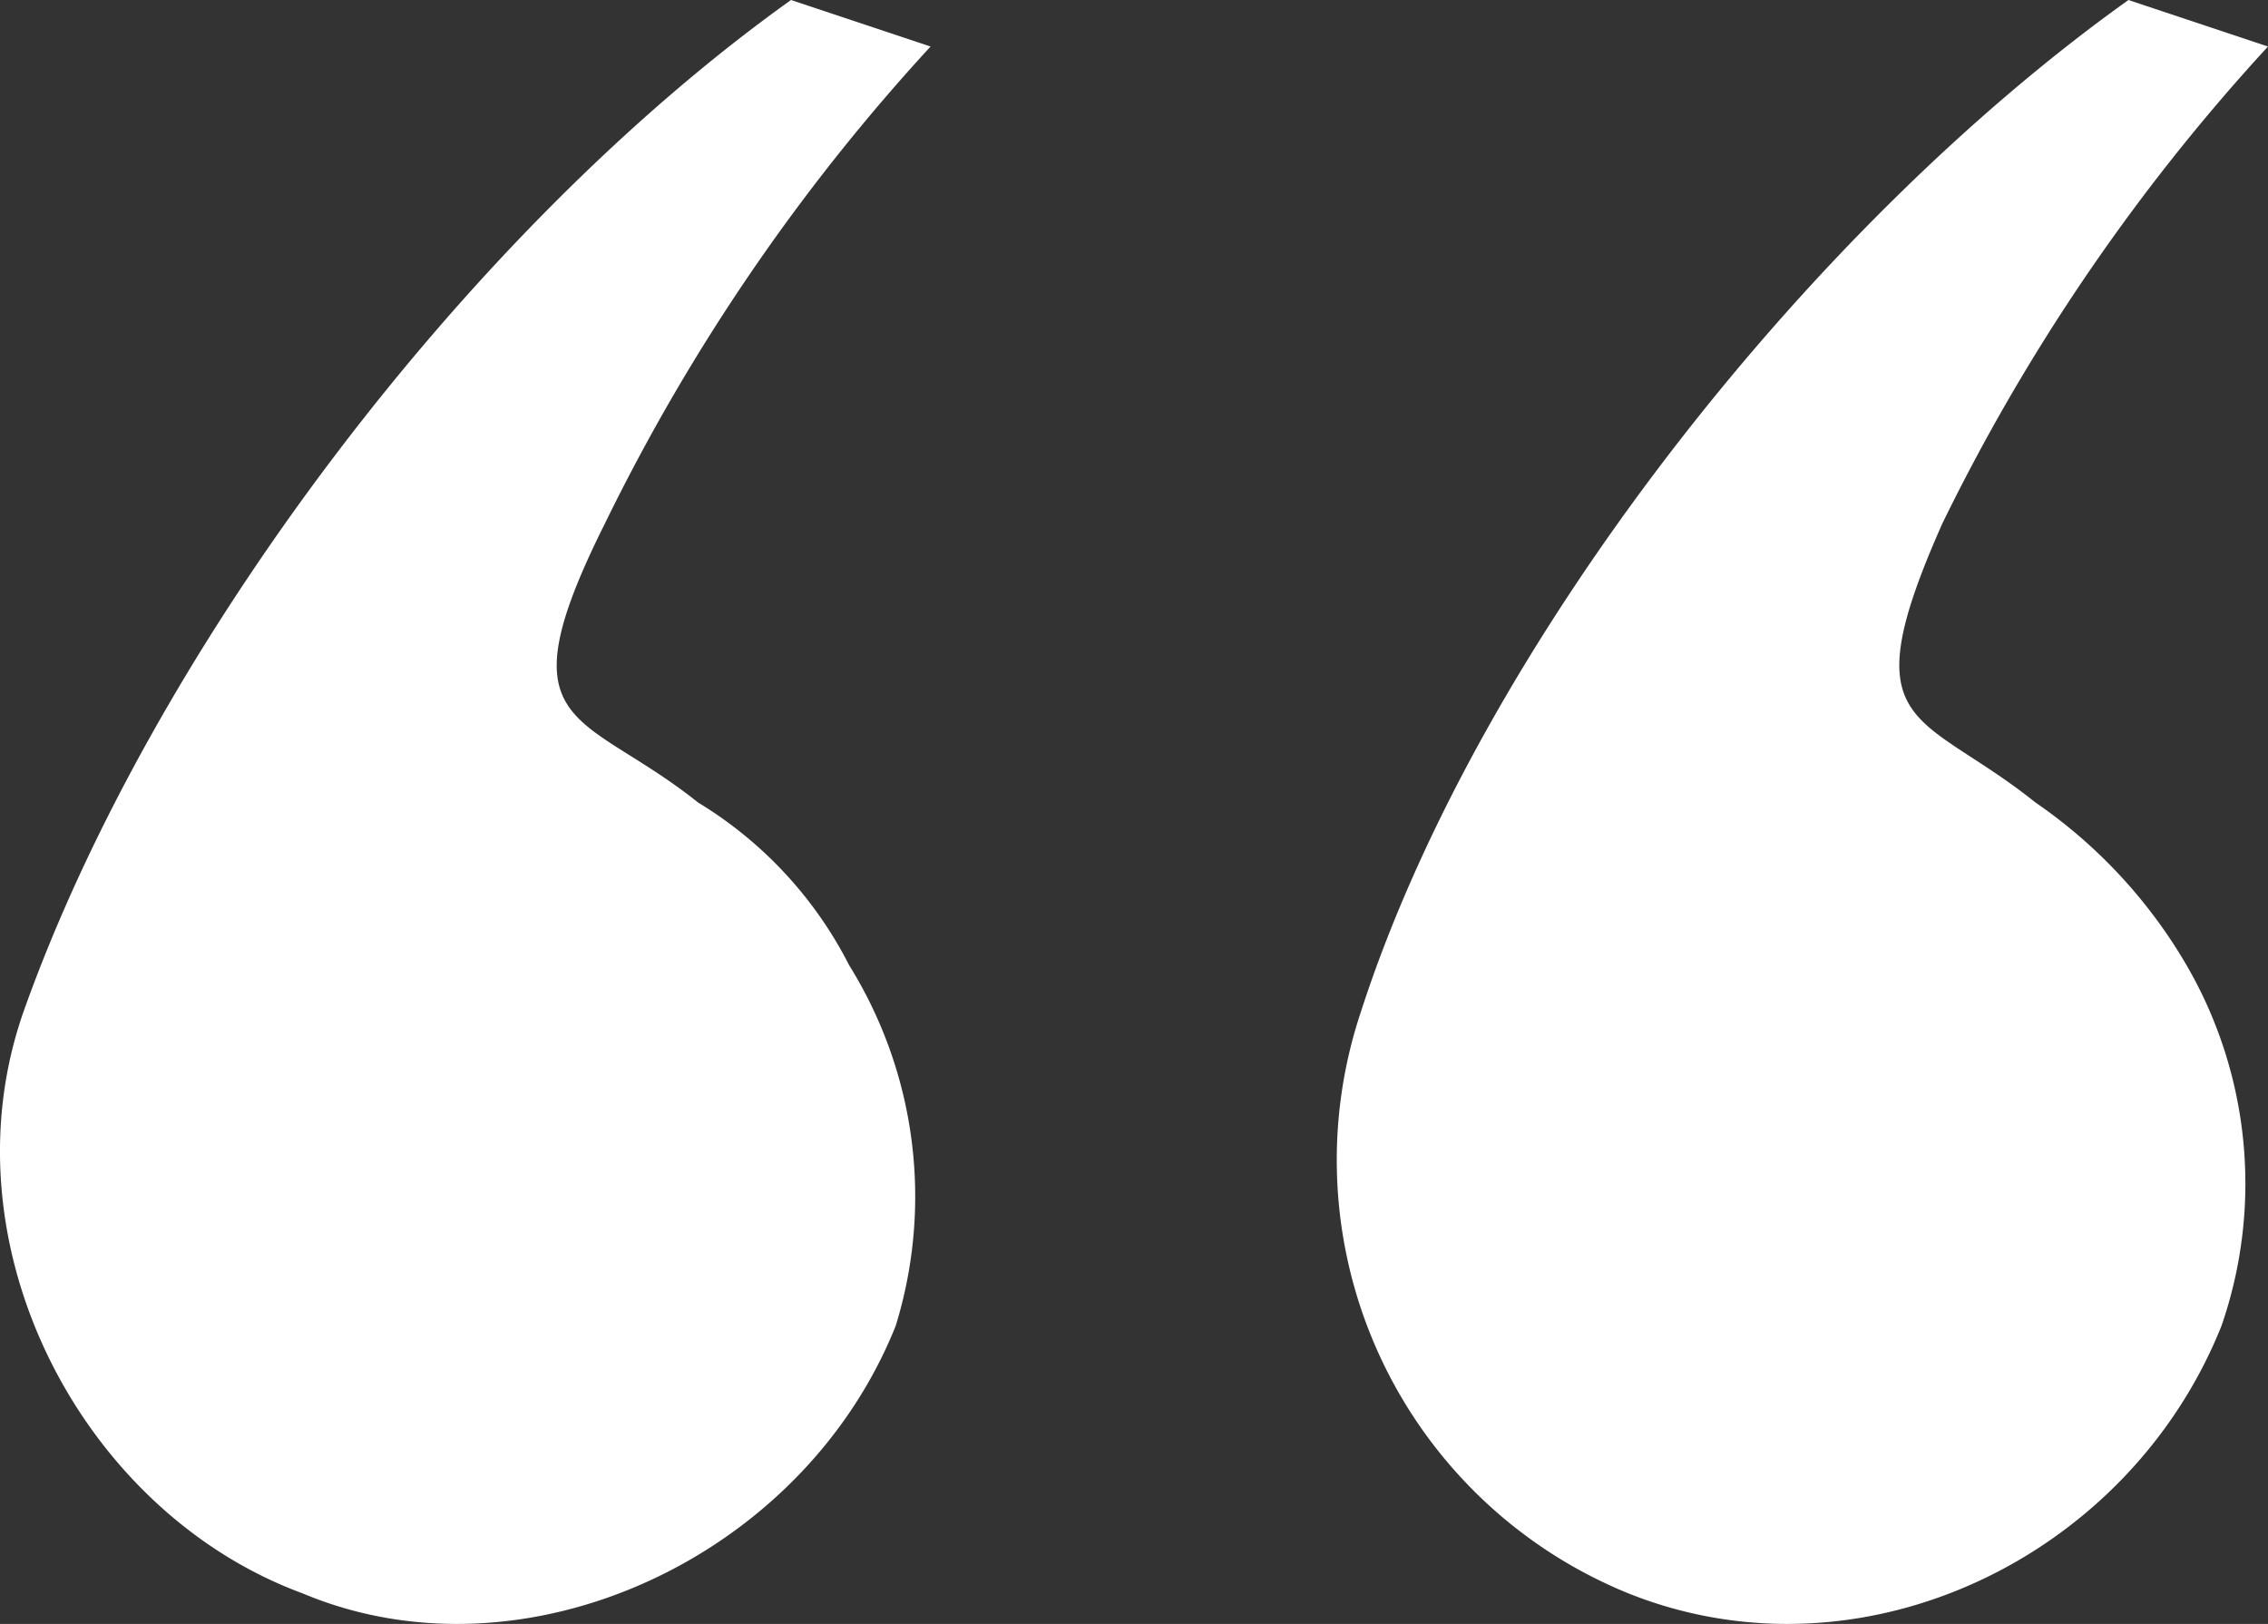 <svg xmlns="http://www.w3.org/2000/svg" width="62.563" height="44.793" viewBox="0 0 62.563 44.793">
  <rect x="0" y="0" width="62.563" height="44.793" fill="#333333" stroke="none"/>
  <path id="Path_126" data-name="Path 126" d="M75.374-135.488l-3.85-1.283c-8.983,6.416-17.965,17.965-21.173,27.91a12.9,12.9,0,0,0,7.379,16.04c6.416,2.566,13.795-.962,16.361-7.379a12,12,0,0,0-.962-9.945,13.979,13.979,0,0,0-4.17-4.491c-3.208-2.566-5.133-1.925-2.566-7.7A55.169,55.169,0,0,1,75.374-135.488Zm-36.893,0-3.85-1.283c-8.983,6.416-17.644,17.965-21.173,27.91-2.246,6.416,1.6,13.795,7.7,16.04,6.1,2.566,13.795-.962,16.361-7.379a12.084,12.084,0,0,0-1.283-9.945,11.175,11.175,0,0,0-4.17-4.491c-3.208-2.566-5.454-1.925-2.566-7.7A55.169,55.169,0,0,1,38.481-135.488Z" transform="translate(-12.811 136.771)" fill="#fff"/>
</svg>
